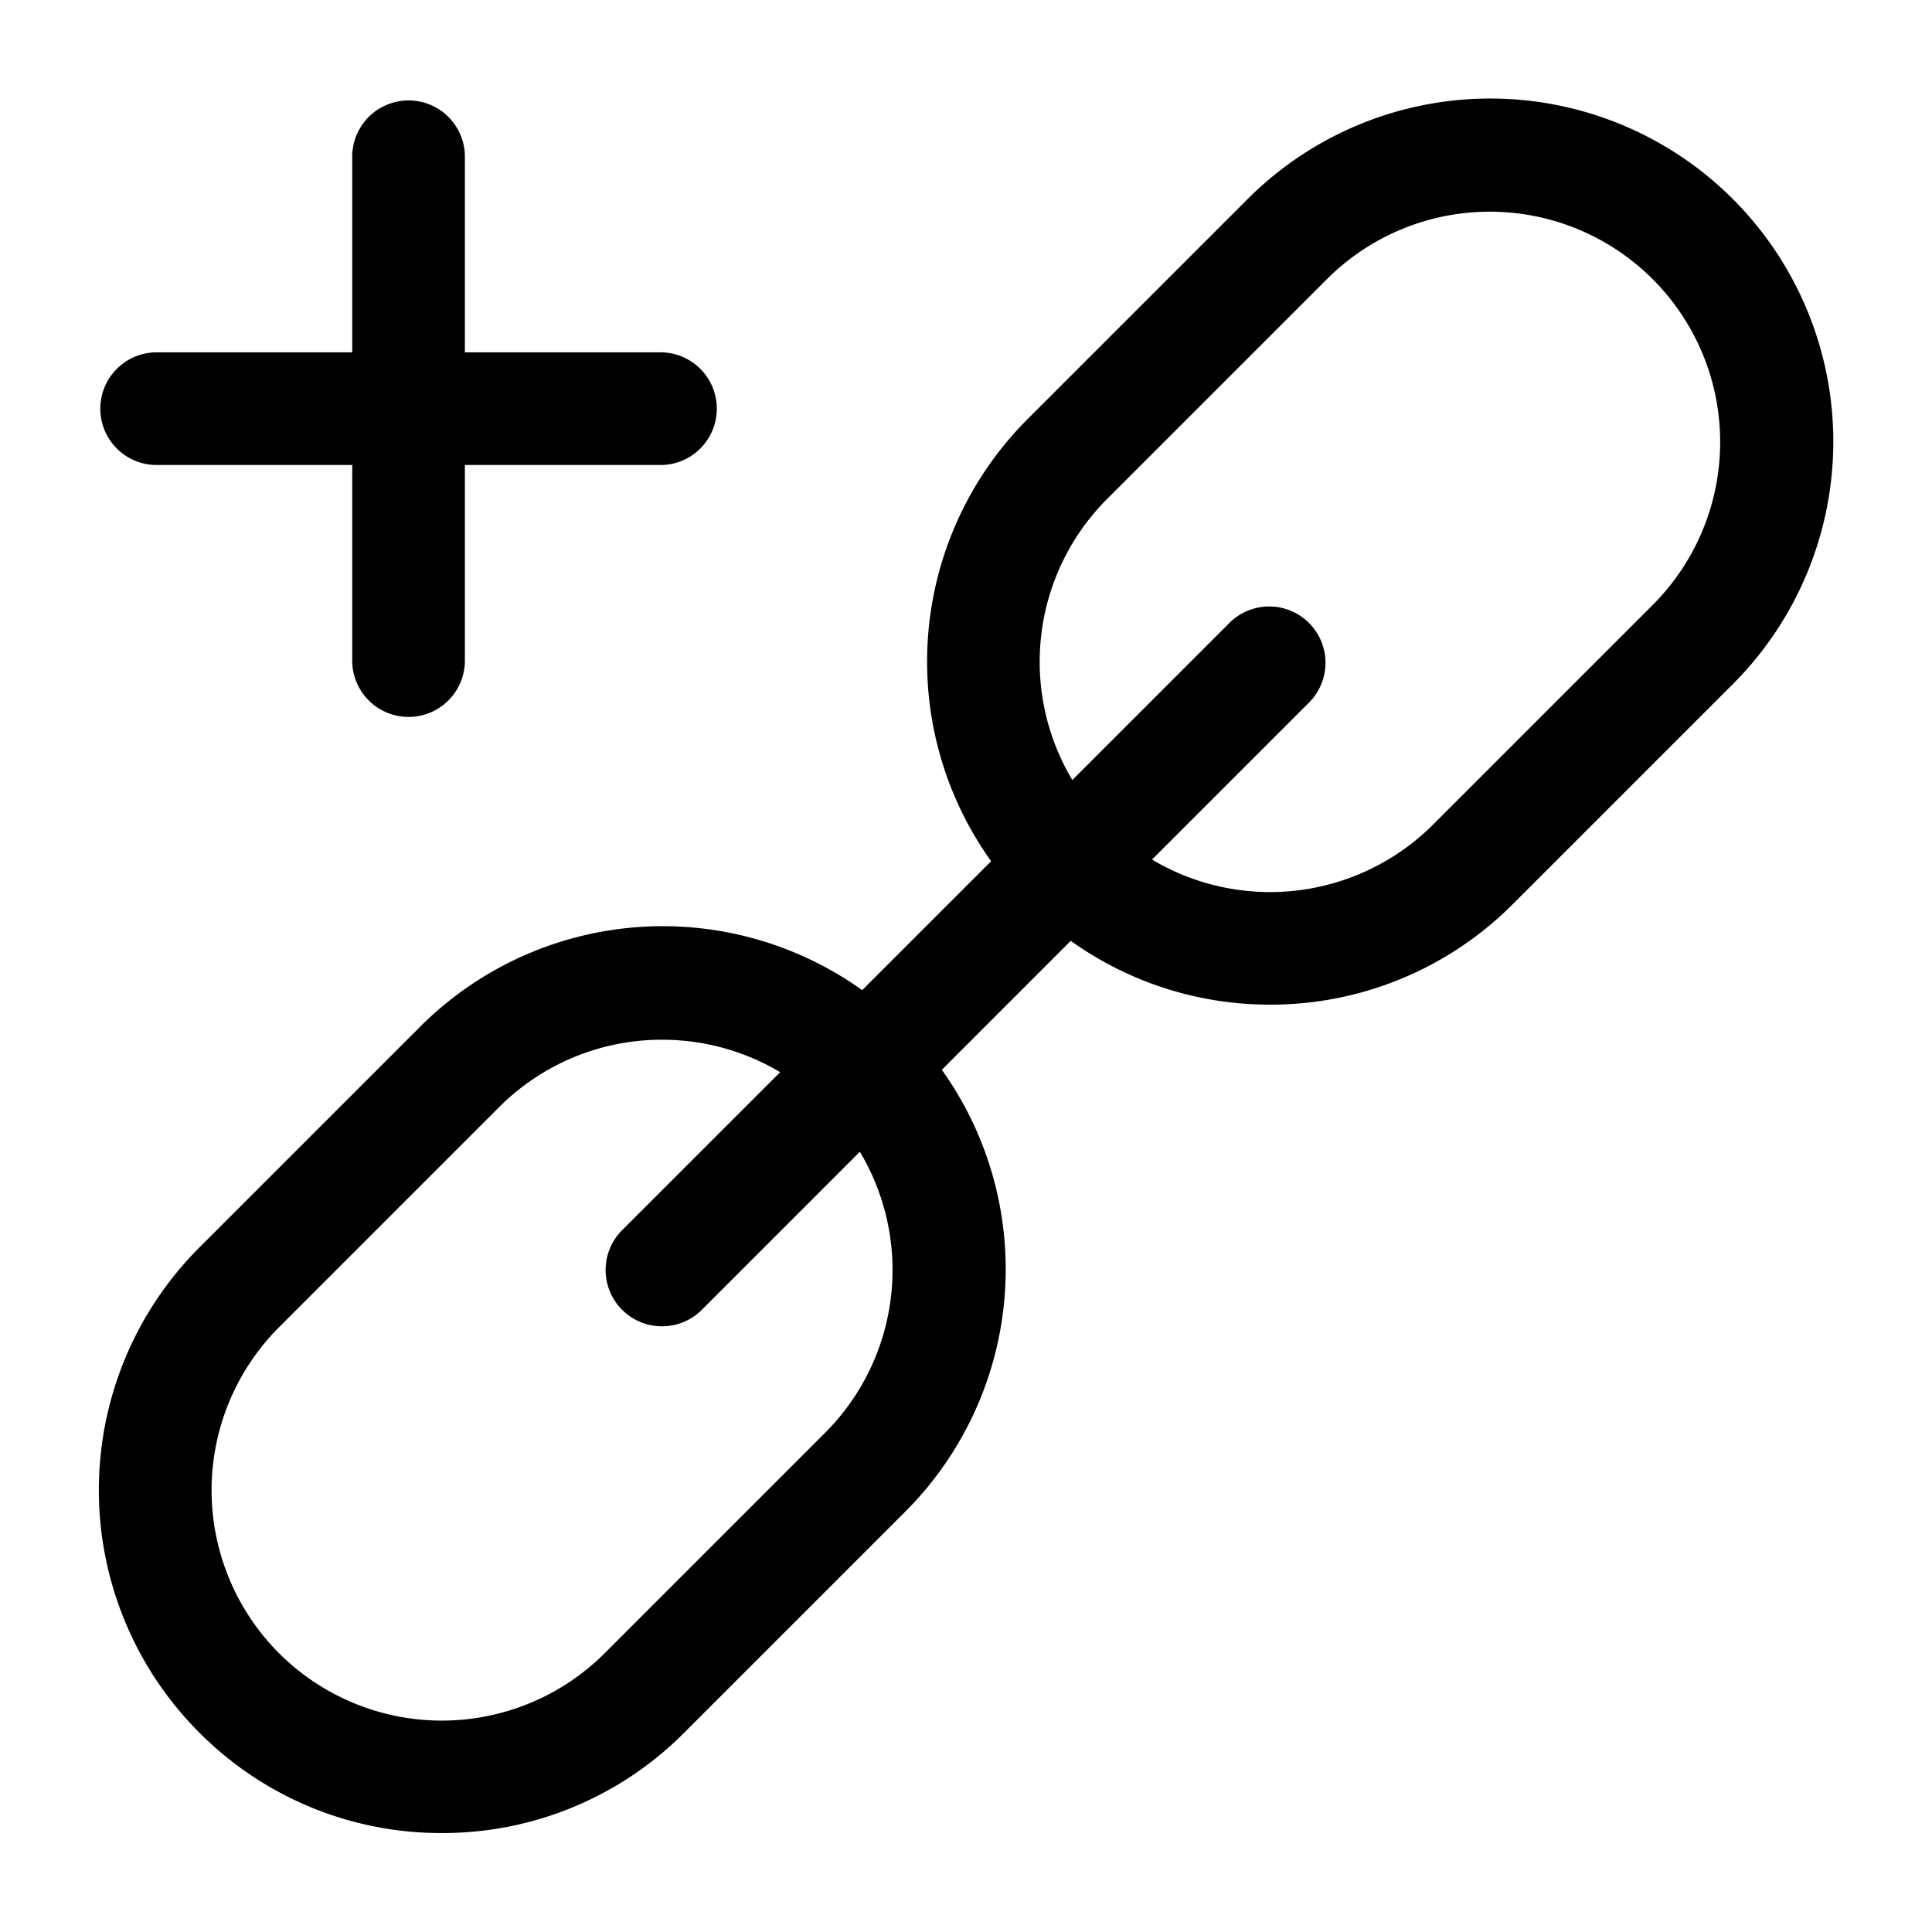 <svg id="Layer_1" data-name="Layer 1" xmlns="http://www.w3.org/2000/svg" viewBox="0 0 500 500">
	<path class="cls-1" d="M114.35,474.39a88.18,88.18,0,0,1-62.77-26h0a88.75,88.75,0,0,1,0-125.52l57-57A88.76,88.76,0,1,1,234.07,391.43l-57,57A88.14,88.14,0,0,1,114.35,474.39Zm57-205.31a59.46,59.46,0,0,0-42.16,17.43l-57,57a59.7,59.7,0,0,0,0,84.32h0a59.63,59.63,0,0,0,84.32,0l57-57a59.59,59.59,0,0,0-42.16-101.75Z"/>
	<path class="cls-1" d="M328.69,260a88.45,88.45,0,0,1-62.76-26h0a88.76,88.76,0,0,1,0-125.53l57-57A88.76,88.76,0,0,1,448.42,177.09l-57,57A88.45,88.45,0,0,1,328.69,260Zm-42.16-46.57a59.69,59.69,0,0,0,84.32,0l57-57a59.62,59.62,0,0,0-84.32-84.31l-57,57a59.62,59.62,0,0,0,0,84.31Z"/>
	<path class="cls-1" d="M171.31,343.24A14.57,14.57,0,0,1,161,318.37L318.39,161A14.57,14.57,0,0,1,339,181.59L181.61,339A14.49,14.49,0,0,1,171.31,343.24Z"/>
	<path class="cls-1" d="M91.16,171.34a14.58,14.58,0,0,0,29.15,0v-51h51a14.58,14.58,0,0,0,0-29.15h-51v-51a14.58,14.58,0,0,0-29.15,0v51h-51a14.58,14.58,0,0,0,0,29.15h51Z"/>
</svg>